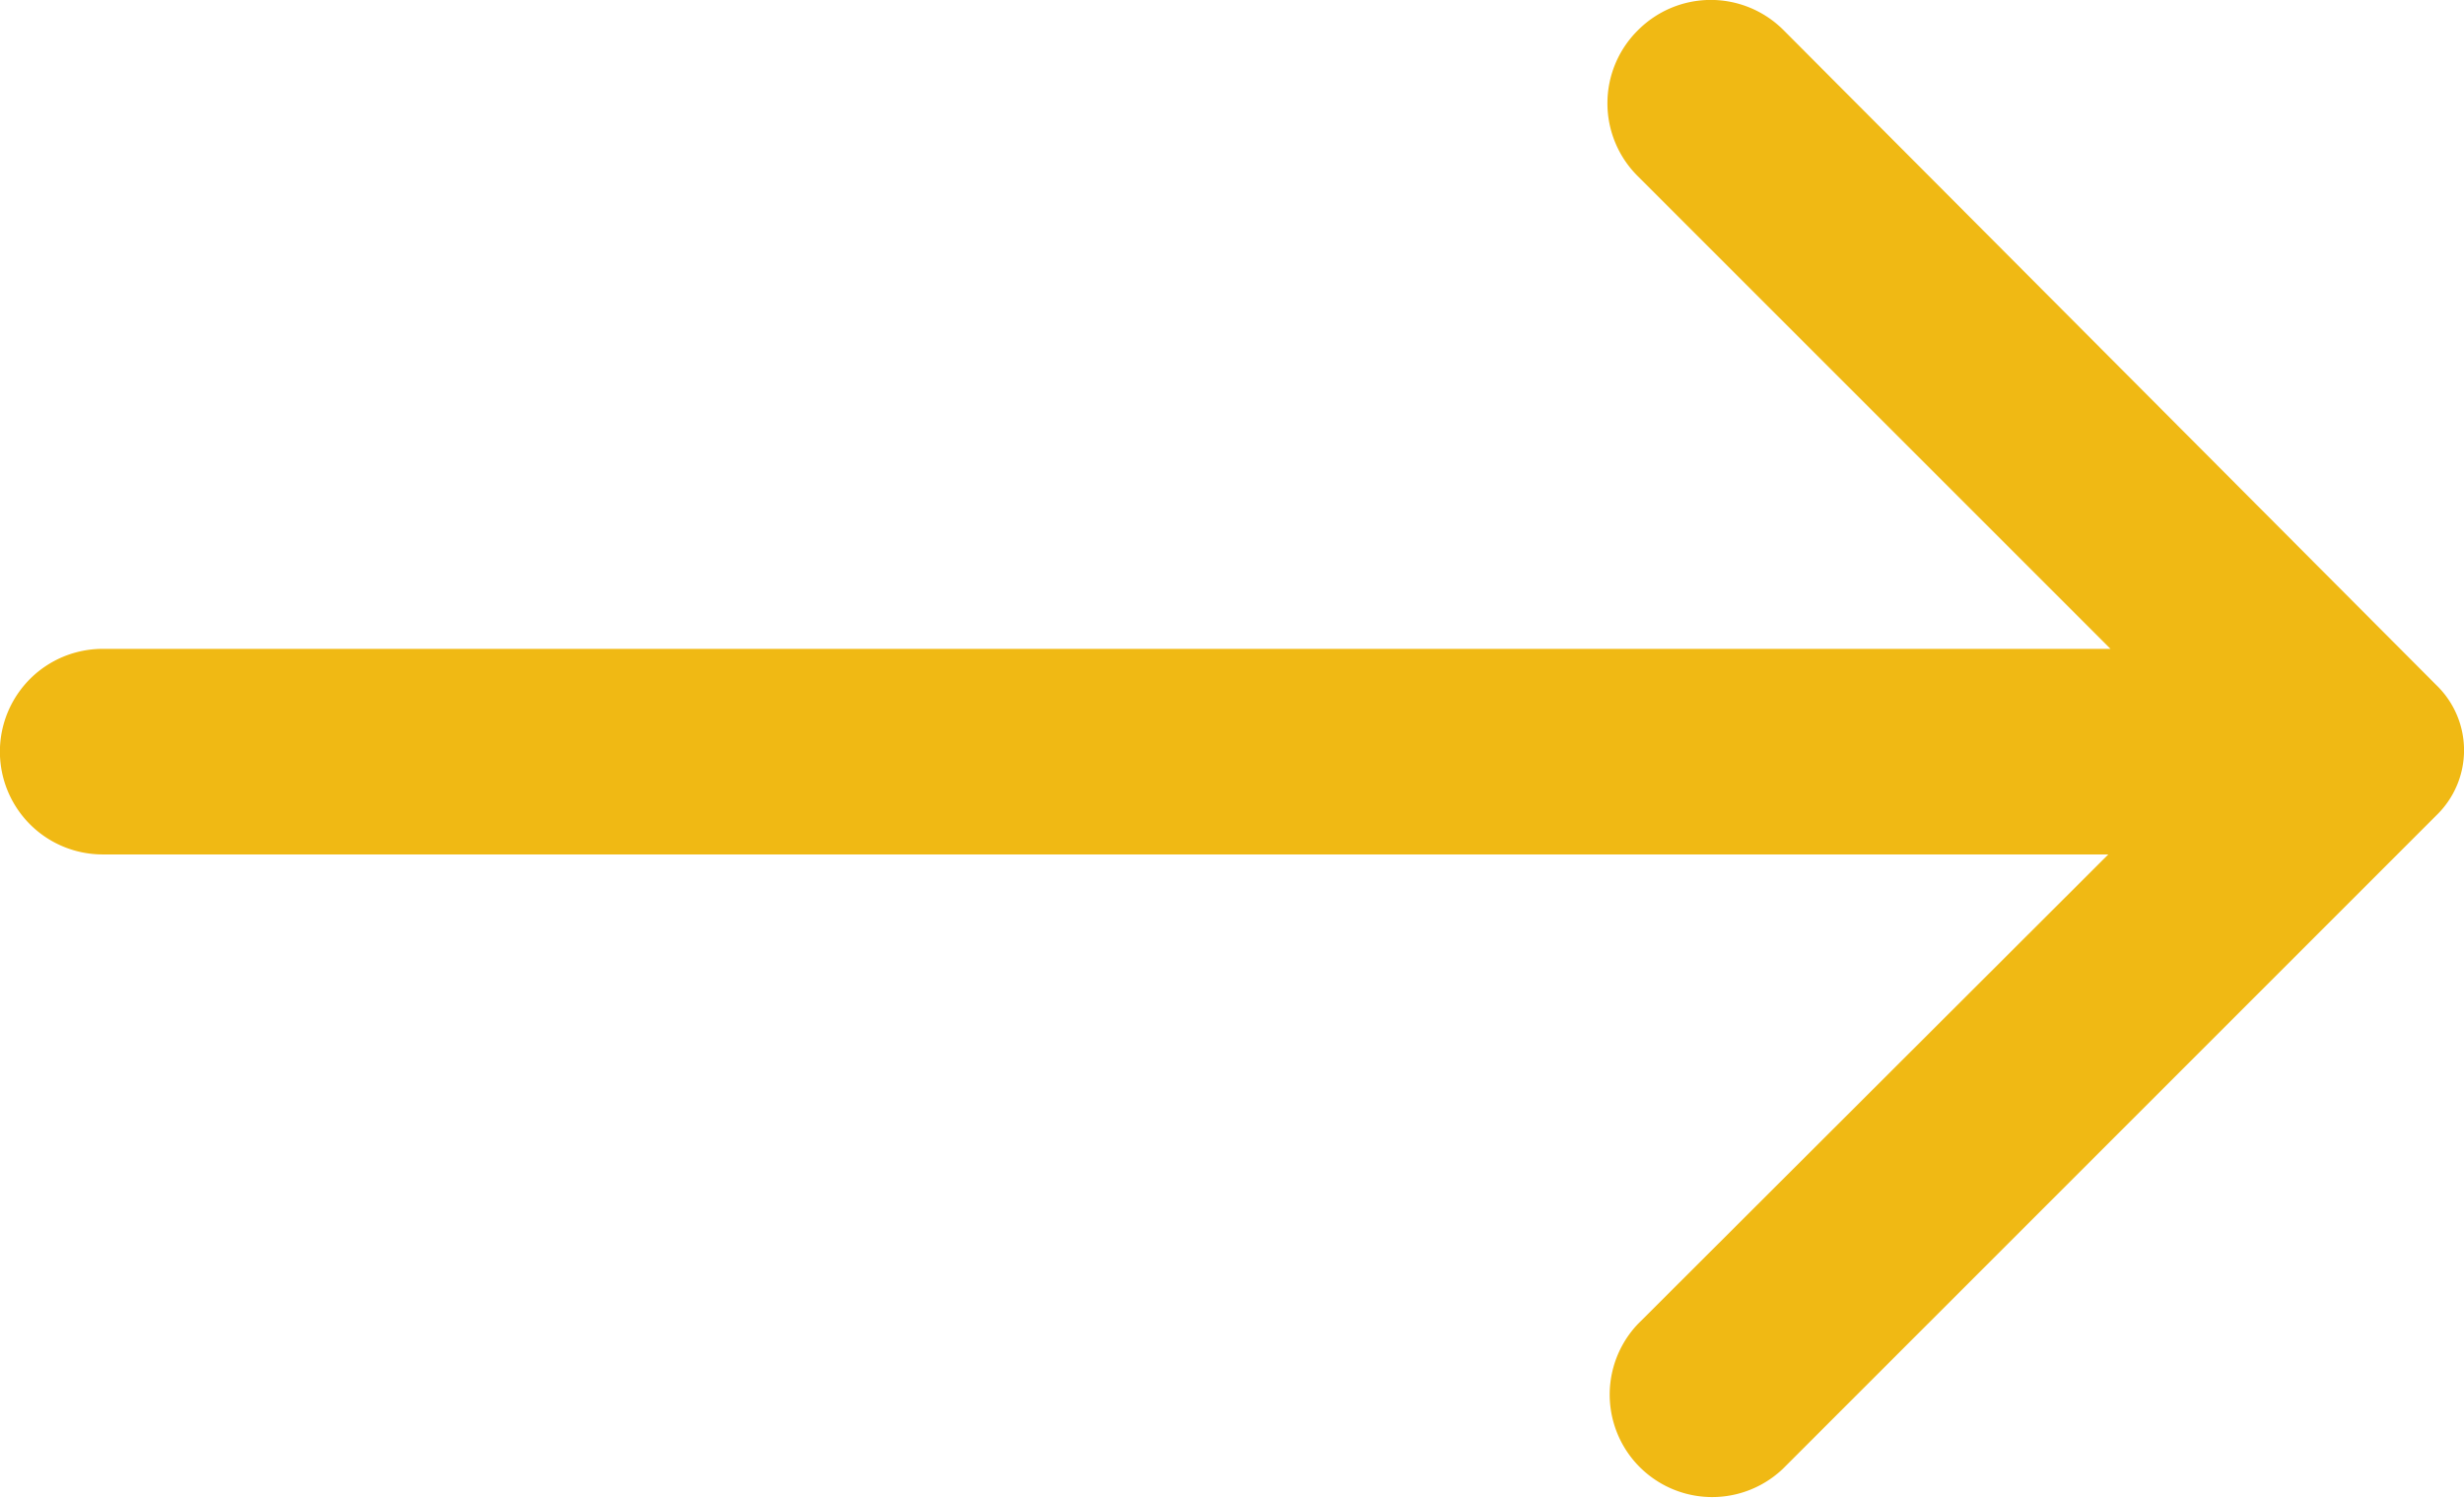 <svg xmlns="http://www.w3.org/2000/svg" width="12.261" height="7.458" viewBox="0 0 12.261 7.458">
  <g id="Layer_2" data-name="Layer 2" transform="translate(-8.06 -8.704)">
    <path id="Path_141" data-name="Path 141" d="M14.21,8.855a.511.511,0,0,0,0,.726l2.352,2.352H6.571a.511.511,0,0,0,0,1.023h9.98L14.21,15.293a.51.51,0,0,0,.721.721l3.252-3.252a.45.45,0,0,0,0-.649L14.936,8.855a.511.511,0,0,0-.726,0Z" transform="translate(2 0)" fill="#f0b914"/>
  </g>
</svg>
